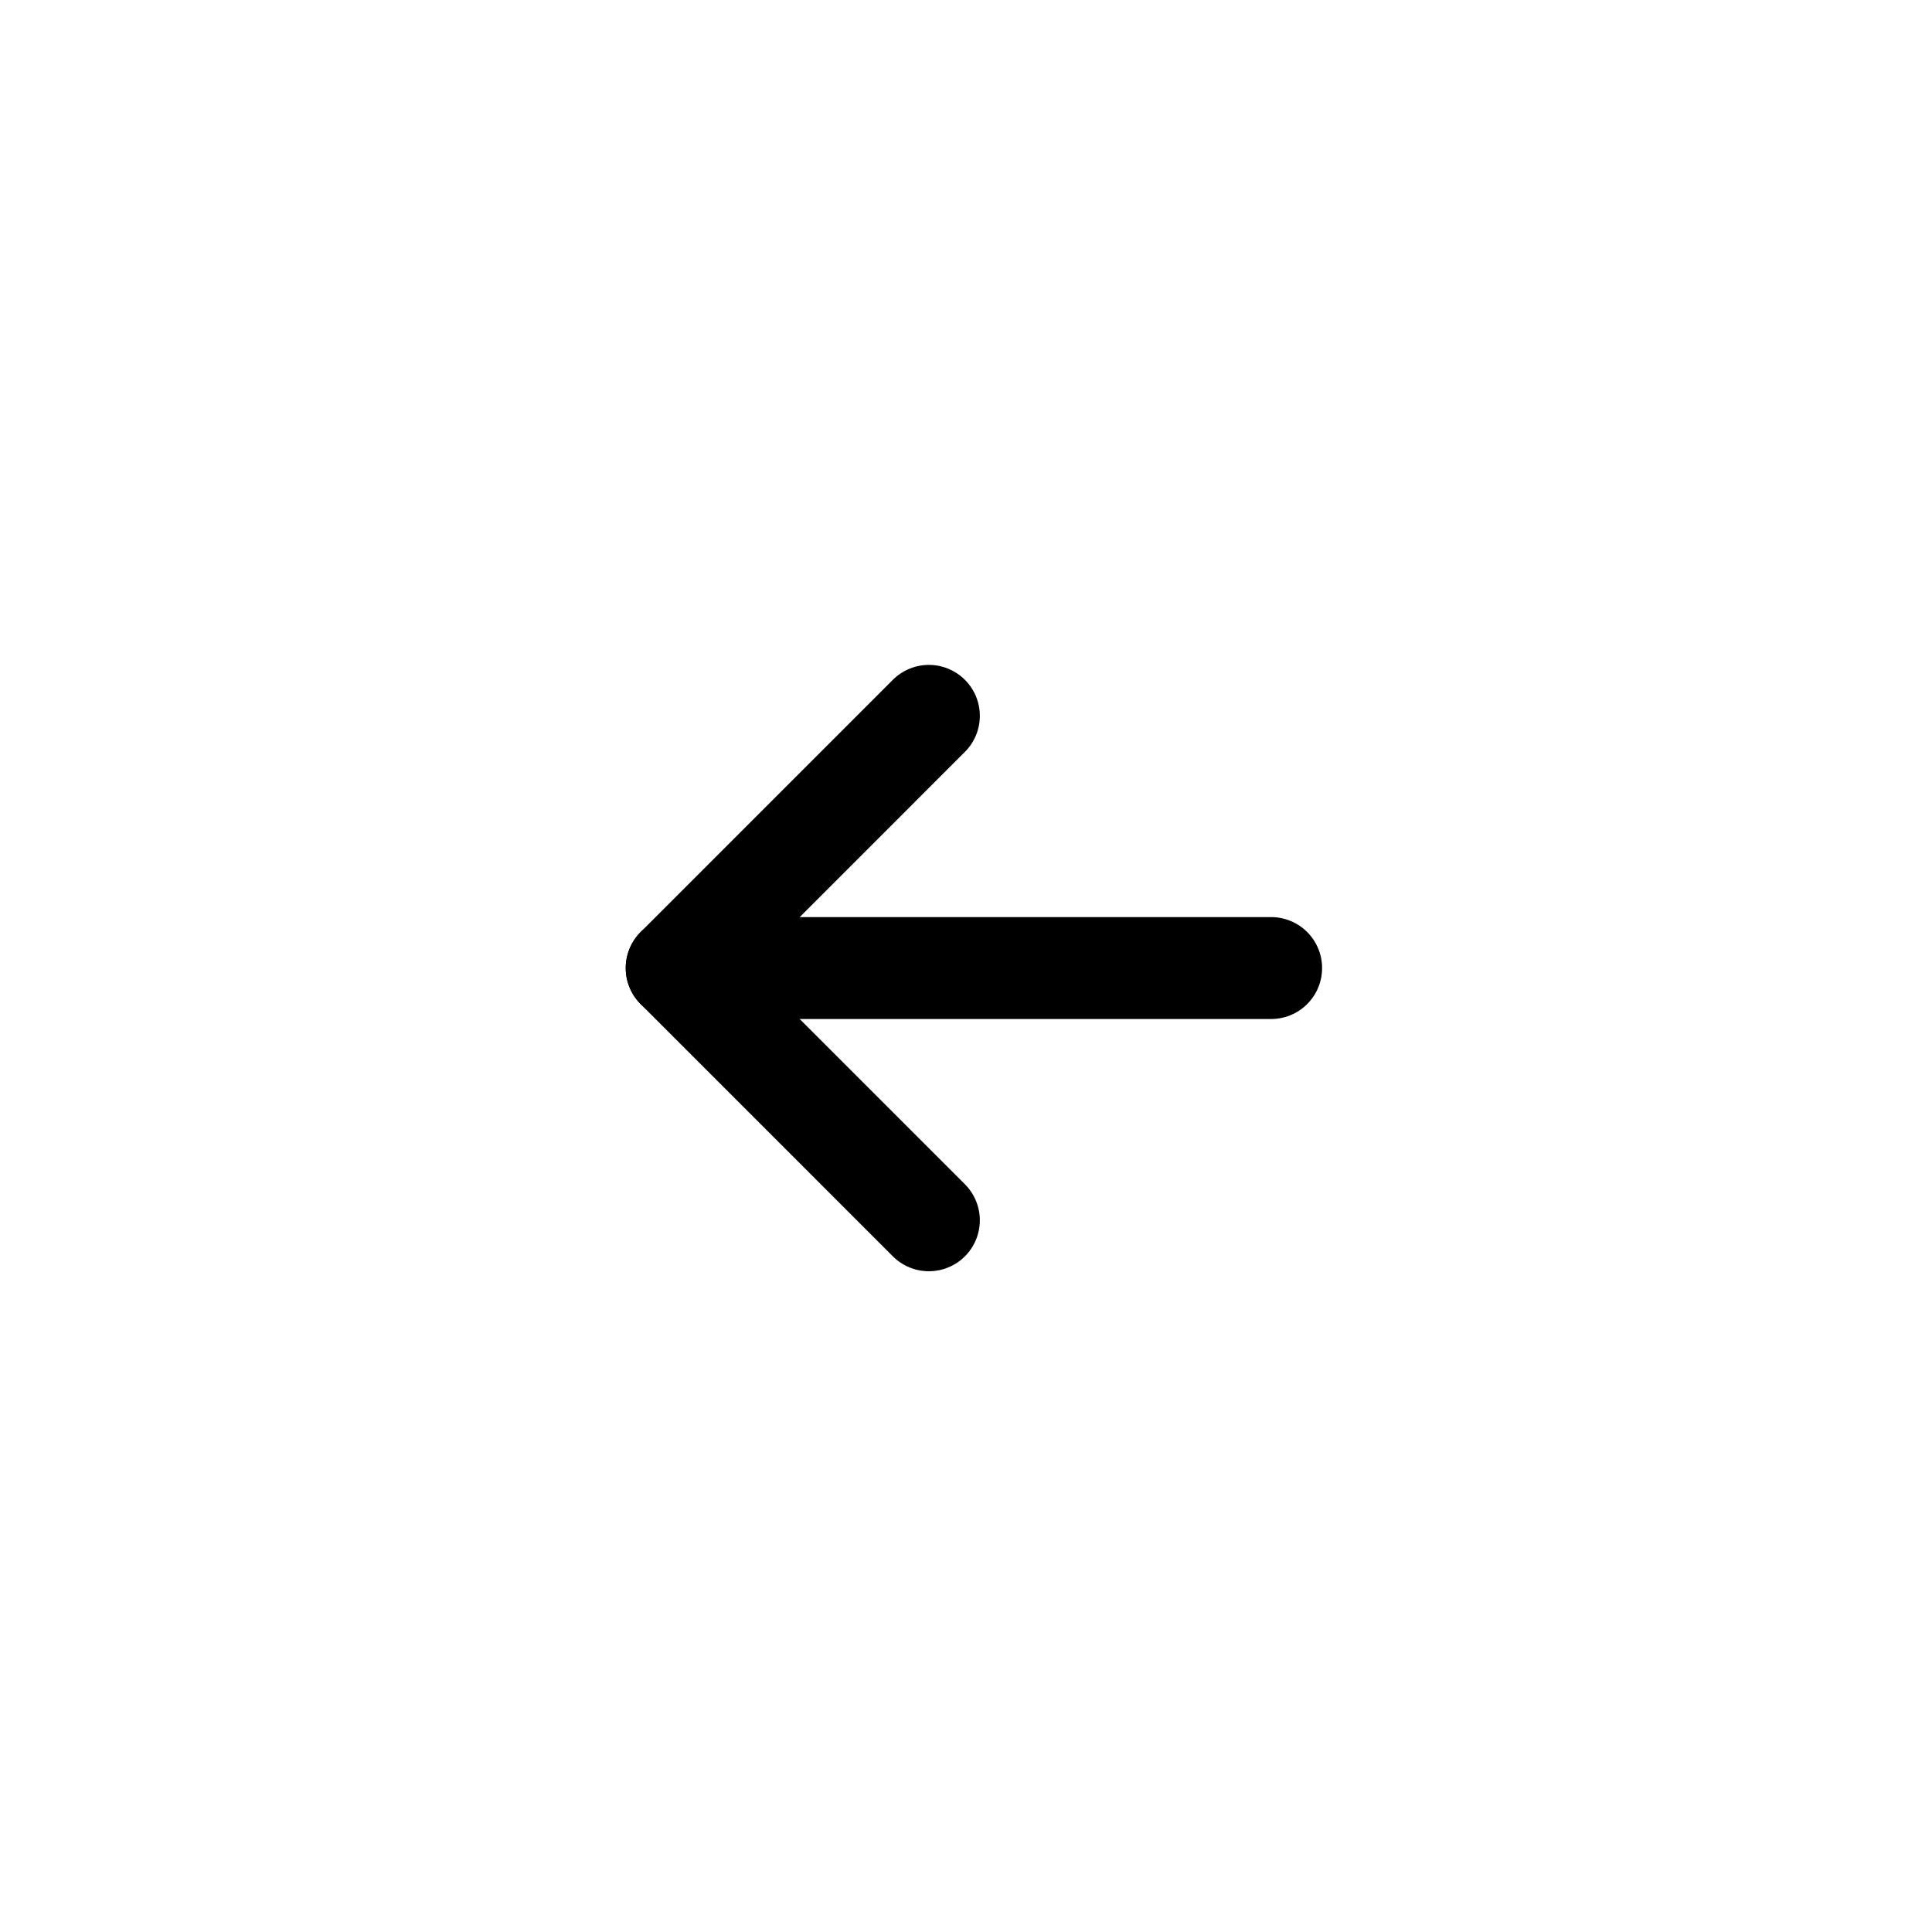 <svg width="65" height="65" viewBox="0 0 65 65" fill="none" xmlns="http://www.w3.org/2000/svg">
<path d="M31.251 24.084L22.766 32.57L31.251 41.055" stroke="black" stroke-width="3.429" stroke-linecap="round" stroke-linejoin="round"/>
<path d="M42.766 32.569L22.766 32.569" stroke="black" stroke-width="3.429" stroke-linecap="round" stroke-linejoin="round"/>
</svg>
